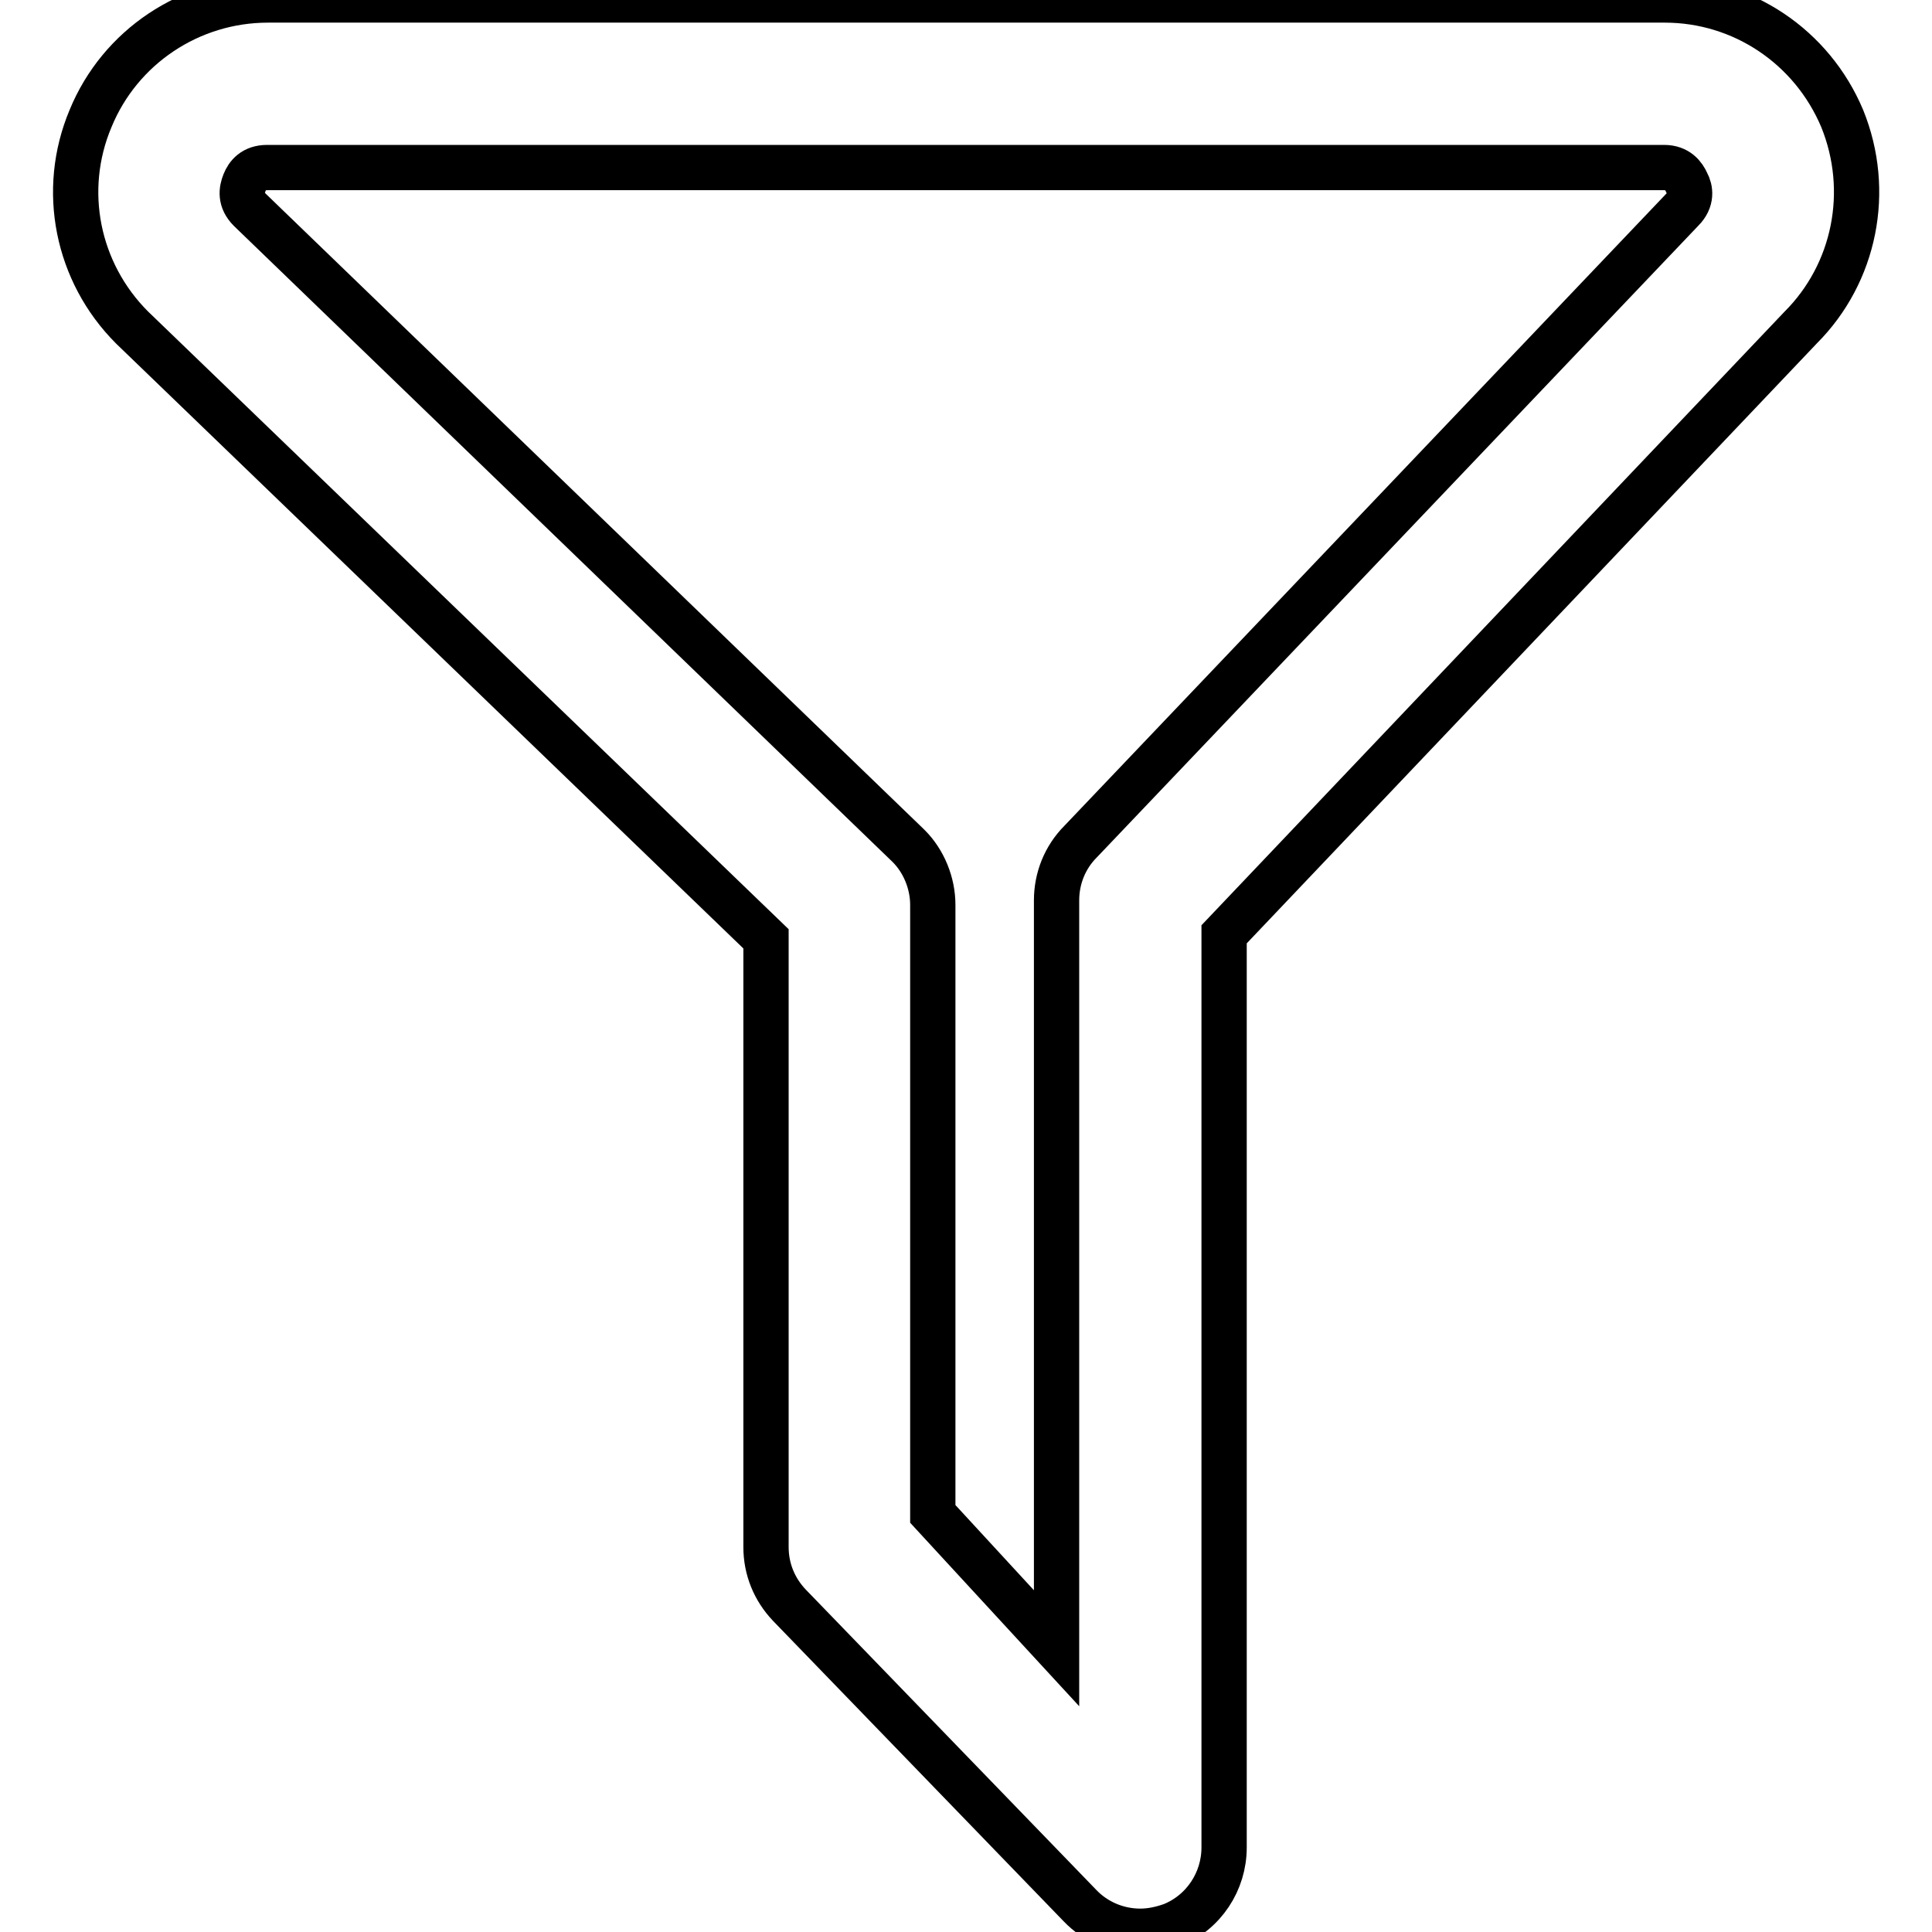 <?xml version="1.0" encoding="utf-8"?>
<!-- Svg Vector Icons : http://www.onlinewebfonts.com/icon -->
<!DOCTYPE svg PUBLIC "-//W3C//DTD SVG 1.1//EN" "http://www.w3.org/Graphics/SVG/1.1/DTD/svg11.dtd">
<svg version="1.1" xmlns="http://www.w3.org/2000/svg" xmlns:xlink="http://www.w3.org/1999/xlink" x="0px" y="0px" viewBox="0 0 256 256" enable-background="new 0 0 256 256" xml:space="preserve">
<g> <path stroke-width="6" fill-opacity="0" stroke="#000000"  d="M244.1,15.7C240.1,6.2,230.9,0,220.6,0H35.5C25.2,0,15.9,6.2,12,15.7c-4,9.5-1.8,20.4,5.5,27.7l84,81V205 c0,2.9,1.1,5.6,3.1,7.7l38.5,39.8c2.1,2.2,5,3.4,8,3.4c1.4,0,2.8-0.3,4.2-0.8c4.2-1.7,6.9-5.8,6.9-10.3v-121l76.4-80.4 C245.8,36.2,248,25.3,244.1,15.7L244.1,15.7z M222.9,27.8l-79.7,83.7c-2.1,2.1-3.2,4.9-3.2,7.8v99.1l-16.4-17.8v-80.7 c0-2.9-1.2-5.8-3.2-7.8L33.1,27.8c-1.3-1.3-1.1-2.6-0.7-3.6s1.2-2,3-2h185.1c1.8,0,2.6,1.1,3,2C224,25.1,224.2,26.5,222.9,27.8 L222.9,27.8z"/></g>
</svg>
